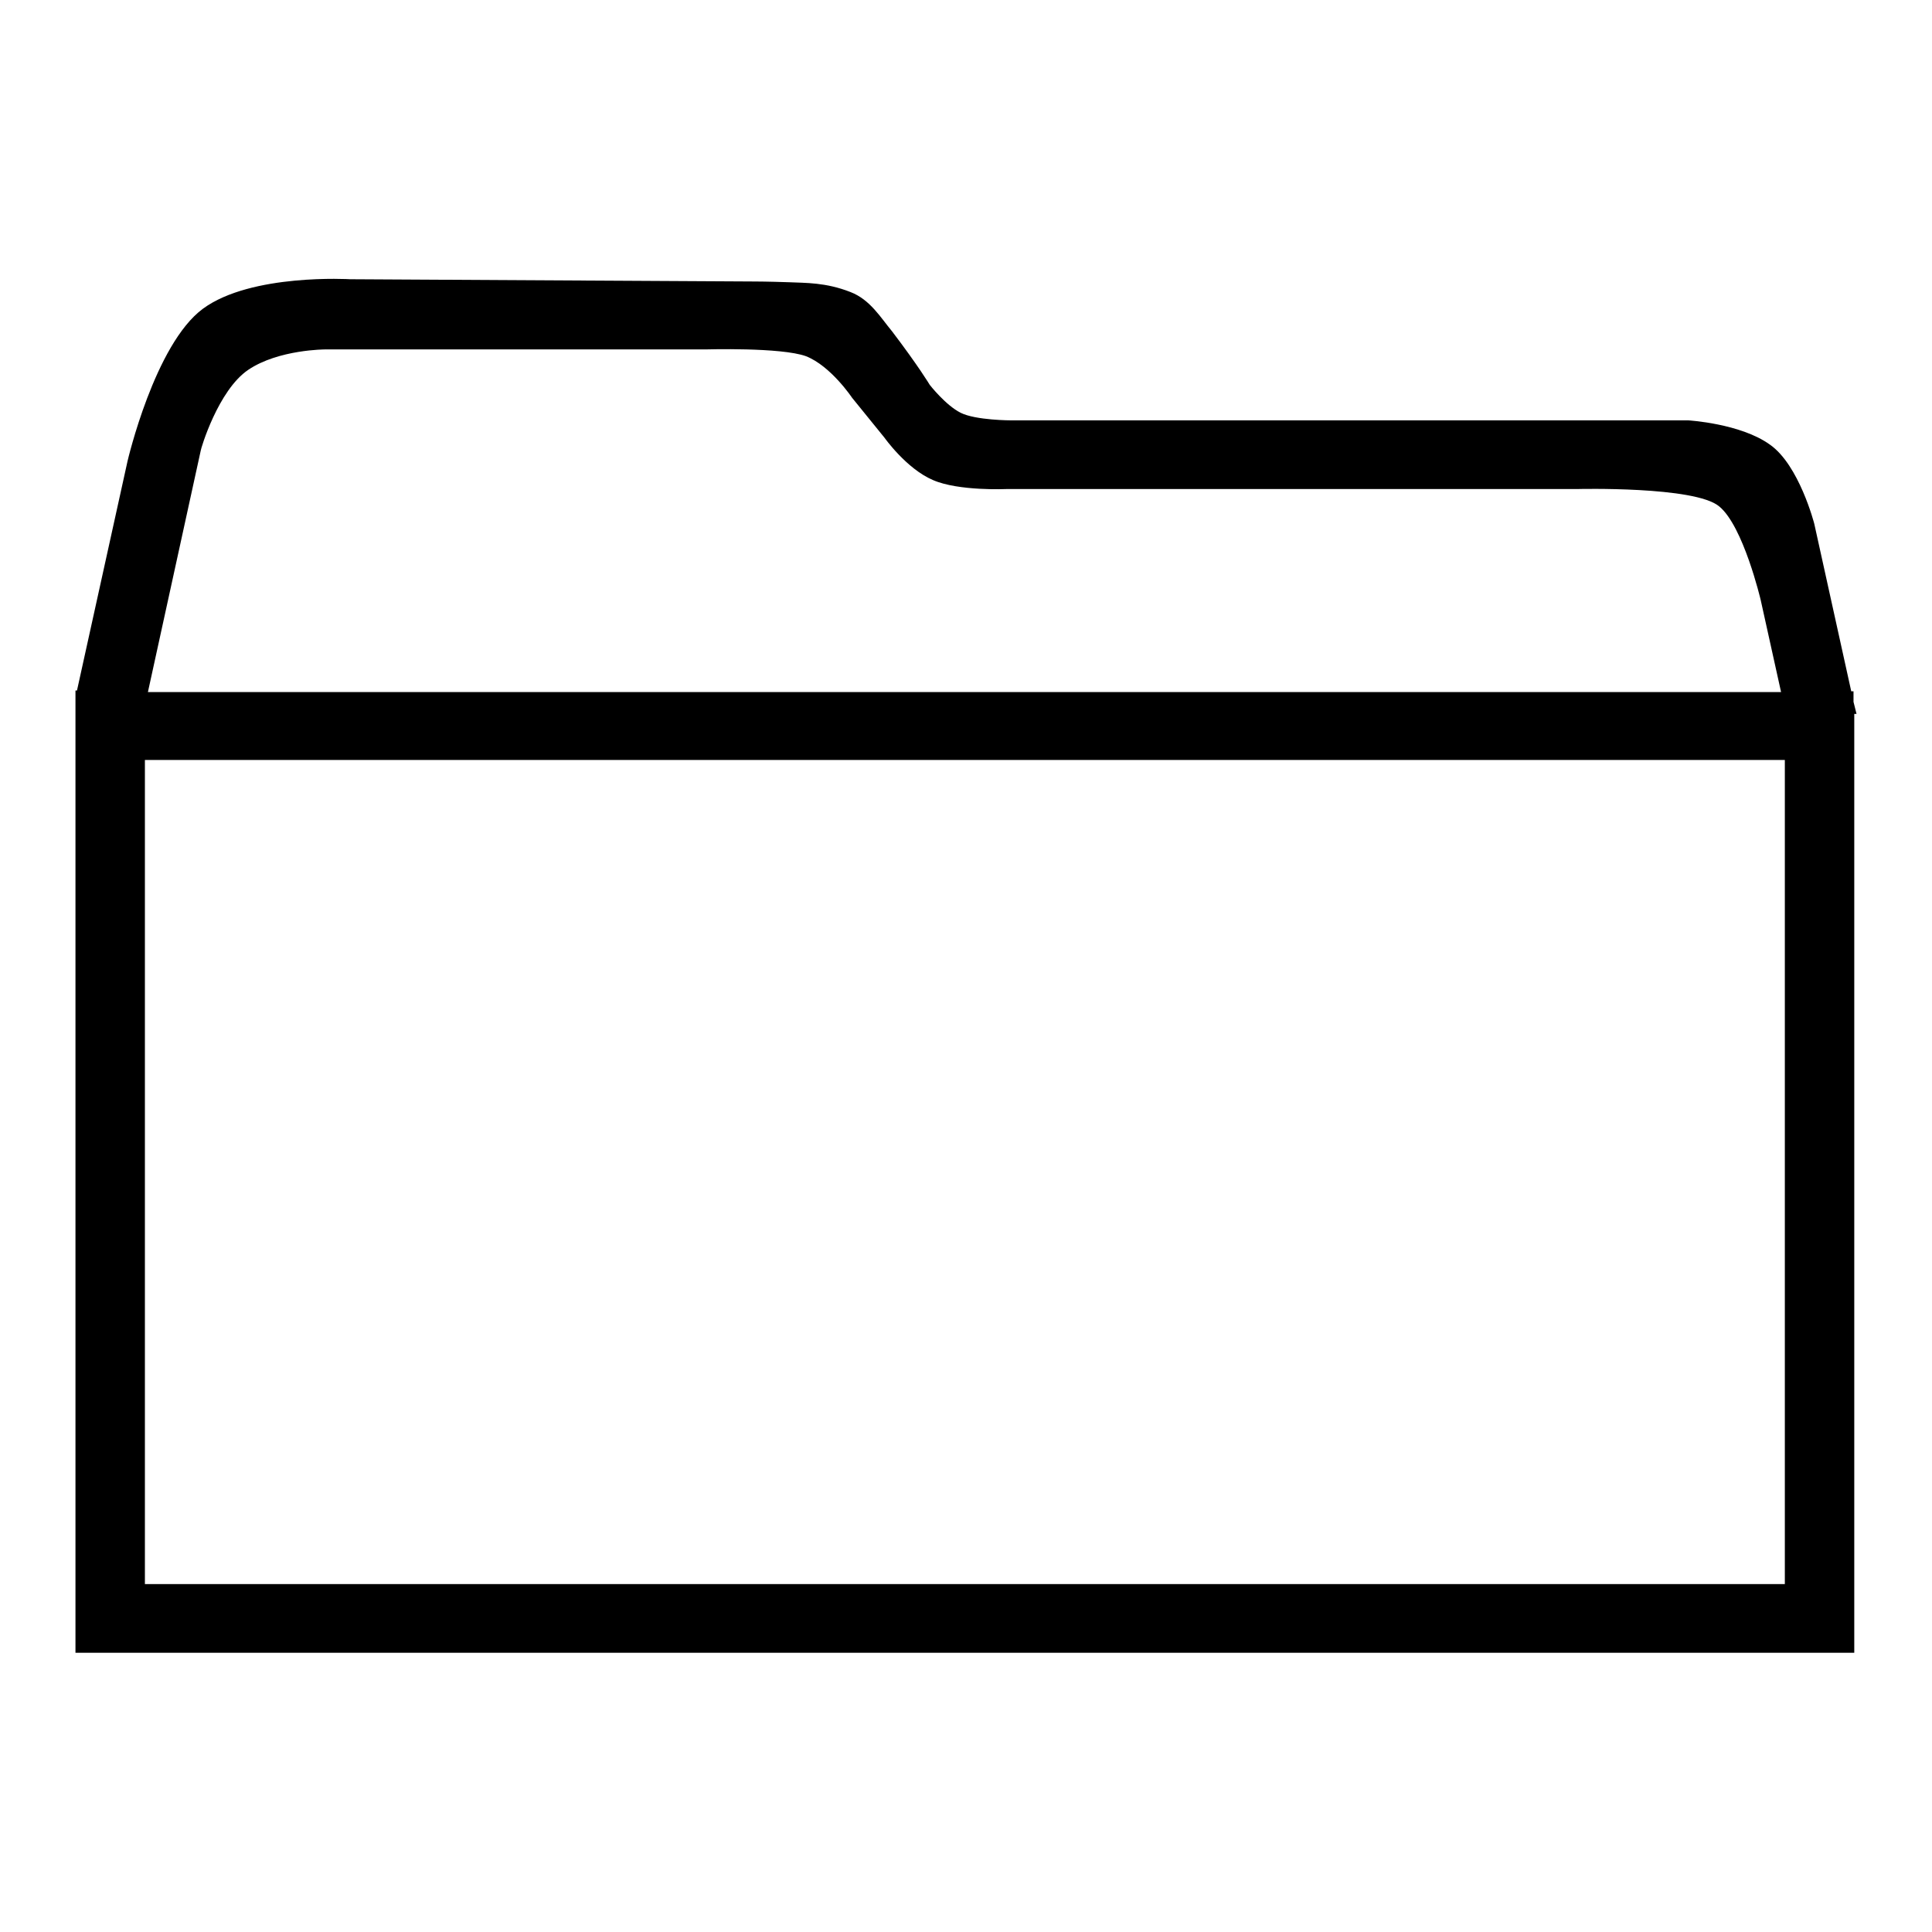<?xml version="1.0" encoding="utf-8"?>
<!-- Svg Vector Icons : http://www.onlinewebfonts.com/icon -->
<!DOCTYPE svg PUBLIC "-//W3C//DTD SVG 1.1//EN" "http://www.w3.org/Graphics/SVG/1.1/DTD/svg11.dtd">
<svg version="1.1" xmlns="http://www.w3.org/2000/svg" xmlns:xlink="http://www.w3.org/1999/xlink" x="0px" y="0px" viewBox="0 0 256 256" enable-background="new 0 0 256 256" xml:space="preserve">
<g><g><path fill="#000000" d="M246,94.6l-0.4-1.6v-1.4h-0.3l-4.9-22.2c0,0-2-7.8-5.9-10.5c-3.9-2.8-10.8-3.2-10.8-3.2H134c0,0-4.7,0-6.7-1c-2-1-4.1-3.7-4.1-3.7s-1.5-2.5-5-7.1c-1.5-1.8-2.9-4.2-5.5-5.2c-3.3-1.3-6-1.2-8.1-1.3c-2.9-0.1-4.5-0.1-4.5-0.1L46.4,37c0,0-13.1-0.8-19.5,3.9s-10,20.2-10,20.2l-6.7,30.4H10l0,0v1v0l0,0V219l0,0h9.2h217.3h9.2v-9.2V100.7v-6.1H246L246,94.6z M32.9,49c4-2.7,10.2-2.7,10.2-2.7h50.4c0,0,10-0.3,13.3,0.9c3.3,1.3,6.1,5.5,6.1,5.5l4.3,5.3c0,0,2.9,4.1,6.4,5.6c3.4,1.5,9.8,1.2,9.8,1.2H209c0,0,15.6-0.4,18.8,2.3c3.2,2.6,5.5,12.4,5.5,12.4l2.7,12.2H19.6l7-32C26.6,59.5,28.9,51.7,32.9,49z M236.5,209.9H19.2V100.7h217.3V209.9z"/></g></g>
</svg>